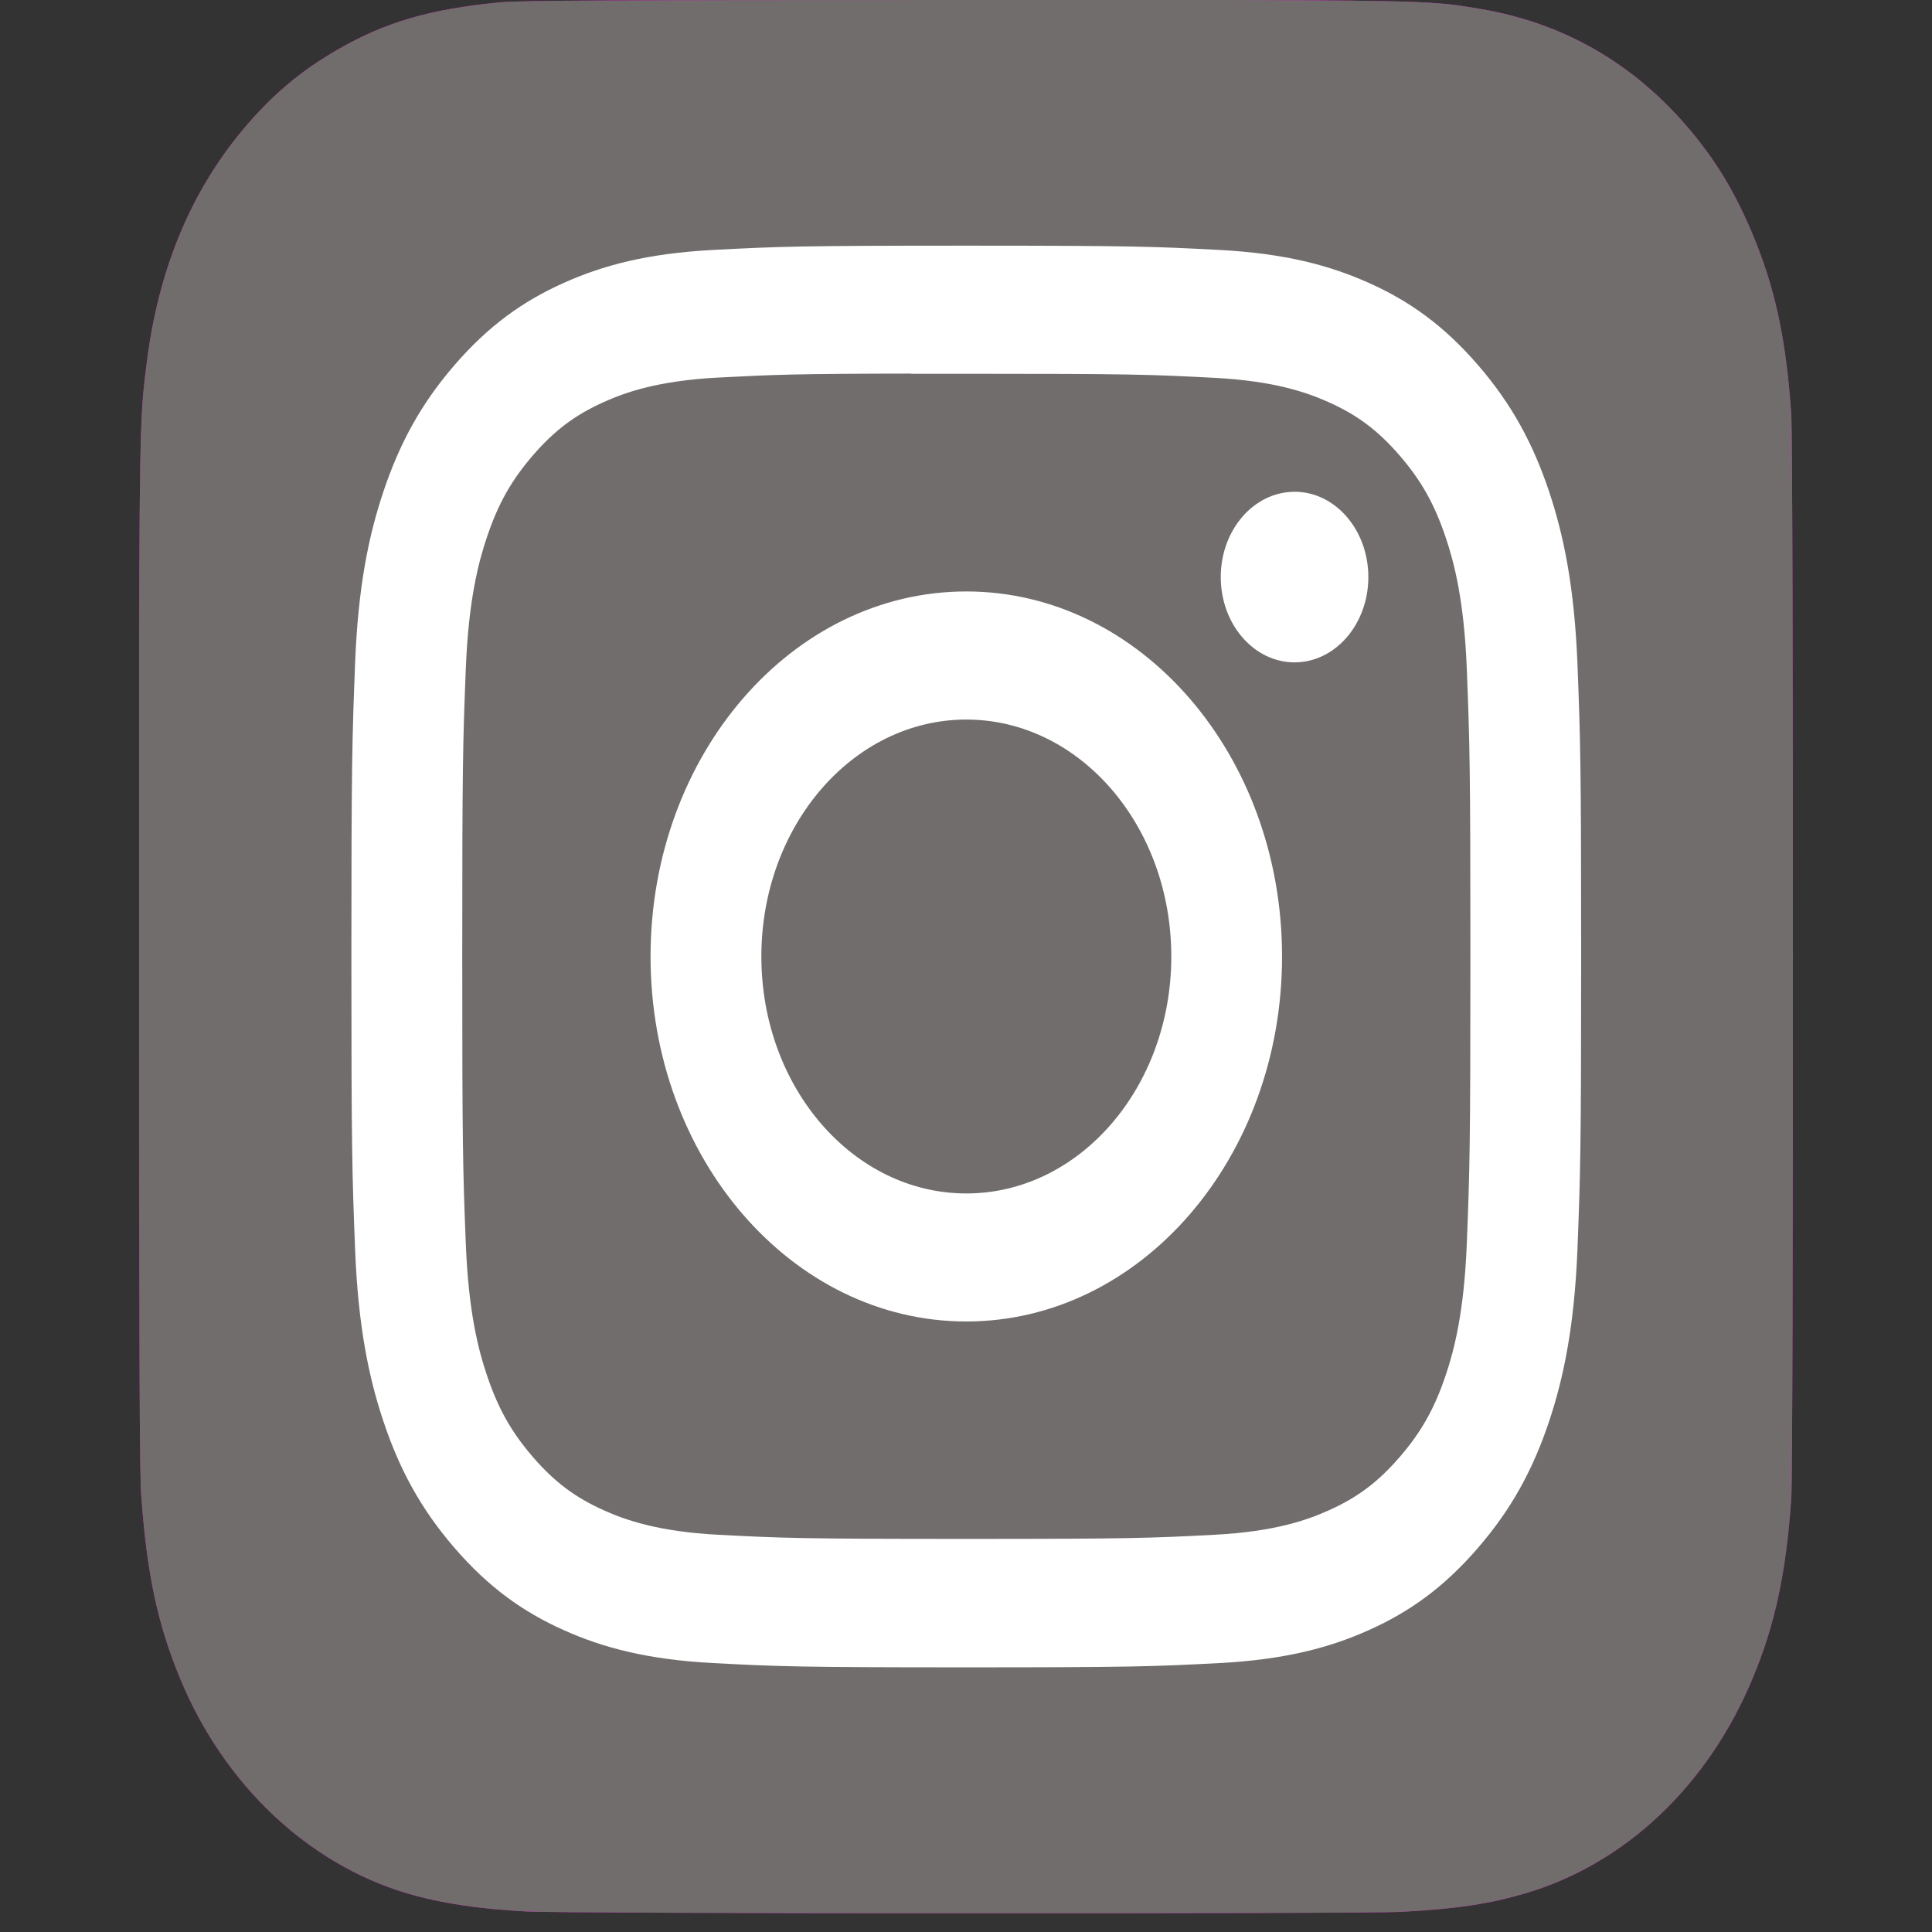 <svg width="500" height="500" viewBox="0 0 500 500" fill="none" xmlns="http://www.w3.org/2000/svg">
<rect x="0" y="0" width="500" height="500" fill="#333333" stroke="none"/>
<path d="M250.07 0C160.727 0 134.597 0.107 129.518 0.594C111.184 2.358 99.775 5.699 87.345 12.86C77.766 18.364 70.212 24.744 62.756 33.688C49.178 49.999 40.949 70.066 37.97 93.919C36.522 105.499 36.1 107.861 36.015 167.01C35.982 186.726 36.015 212.674 36.015 247.478C36.015 350.783 36.113 380.99 36.541 386.856C38.023 407.502 40.82 420.491 46.745 434.7C58.069 461.897 79.695 482.314 105.173 489.933C113.995 492.561 123.738 494.009 136.247 494.694C141.546 494.961 195.563 495.151 249.612 495.151C303.662 495.151 357.711 495.075 362.879 494.77C377.363 493.982 385.773 492.675 395.072 489.895C420.714 482.238 441.946 462.126 453.499 434.547C459.309 420.682 462.255 407.197 463.589 387.629C463.878 383.363 464 315.343 464 247.414C464 179.473 463.868 111.578 463.579 107.312C462.229 87.428 459.283 74.058 453.286 59.926C448.365 48.357 442.9 39.718 434.967 30.885C420.81 15.237 403.496 5.714 382.863 2.27C372.866 0.598 370.875 0.103 319.722 0H250.07Z" fill="#FC01D8"/>
<path d="M250.07 0C160.727 0 134.597 0.107 129.518 0.594C111.184 2.358 99.775 5.699 87.345 12.86C77.766 18.364 70.212 24.744 62.756 33.688C49.178 49.999 40.949 70.066 37.97 93.919C36.522 105.499 36.1 107.861 36.015 167.01C35.982 186.726 36.015 212.674 36.015 247.478C36.015 350.783 36.113 380.99 36.541 386.856C38.023 407.502 40.82 420.491 46.745 434.7C58.069 461.897 79.695 482.314 105.173 489.933C113.995 492.561 123.738 494.009 136.247 494.694C141.546 494.961 195.563 495.151 249.612 495.151C303.662 495.151 357.711 495.075 362.879 494.77C377.363 493.982 385.773 492.675 395.072 489.895C420.714 482.238 441.946 462.126 453.499 434.547C459.309 420.682 462.255 407.197 463.589 387.629C463.878 383.363 464 315.343 464 247.414C464 179.473 463.868 111.578 463.579 107.312C462.229 87.428 459.283 74.058 453.286 59.926C448.365 48.357 442.9 39.718 434.967 30.885C420.81 15.237 403.496 5.714 382.863 2.27C372.866 0.598 370.875 0.103 319.722 0H250.07Z" fill="url(#paint0_radial_303_185)"/>
<path d="M250.085 63.577C206.867 63.577 201.443 63.796 184.469 64.689C167.528 65.586 155.964 68.686 145.846 73.236C135.38 77.934 126.501 84.22 117.656 94.449C108.804 104.674 103.367 114.938 99.29 127.034C95.344 138.735 92.659 152.106 91.897 171.683C91.137 191.306 90.938 197.58 90.938 247.542C90.938 297.503 91.131 303.754 91.9 323.377C92.679 342.962 95.361 356.33 99.293 368.027C103.361 380.126 108.798 390.39 117.646 400.615C126.488 410.848 135.366 417.149 145.826 421.848C155.951 426.397 167.518 429.498 184.456 430.395C201.43 431.287 206.85 431.506 250.065 431.506C293.287 431.506 298.694 431.288 315.668 430.394C332.609 429.498 344.186 426.397 354.311 421.848C364.774 417.149 373.639 410.848 382.481 400.615C391.333 390.39 396.77 380.126 400.848 368.031C404.76 356.33 407.445 342.958 408.241 323.381C409.003 303.758 409.202 297.503 409.202 247.542C409.202 197.58 409.003 191.31 408.241 171.687C407.445 152.102 404.76 138.735 400.848 127.037C396.77 114.938 391.333 104.674 382.481 94.449C373.629 84.216 364.777 77.93 354.301 73.236C344.156 68.686 332.586 65.586 315.645 64.689C298.671 63.796 293.267 63.577 250.035 63.577H250.085ZM235.809 96.729C240.047 96.722 244.774 96.729 250.085 96.729C292.574 96.729 297.61 96.906 314.388 97.787C329.904 98.607 338.325 101.604 343.934 104.122C351.36 107.457 356.655 111.443 362.221 117.881C367.791 124.32 371.239 130.452 374.13 139.037C376.308 145.514 378.904 155.249 379.61 173.186C380.372 192.578 380.538 198.404 380.538 247.5C380.538 296.595 380.372 302.421 379.61 321.813C378.9 339.75 376.308 349.485 374.13 355.962C371.246 364.547 367.791 370.66 362.221 377.095C356.652 383.533 351.364 387.519 343.934 390.854C338.331 393.383 329.904 396.373 314.388 397.193C297.613 398.074 292.574 398.266 250.085 398.266C207.593 398.266 202.557 398.074 185.782 397.193C170.266 396.365 161.846 393.368 156.233 390.85C148.807 387.516 143.502 383.53 137.932 377.091C132.363 370.652 128.915 364.535 126.024 355.946C123.846 349.469 121.25 339.735 120.544 321.798C119.781 302.405 119.629 296.58 119.629 247.454C119.629 198.328 119.781 192.532 120.544 173.14C121.253 155.203 123.846 145.468 126.024 138.984C128.908 130.399 132.363 124.266 137.932 117.828C143.502 111.389 148.807 107.403 156.233 104.061C161.842 101.531 170.266 98.542 185.782 97.718C200.462 96.951 206.151 96.722 235.81 96.683L235.809 96.729ZM335.029 127.275C324.487 127.275 315.933 137.152 315.933 149.343C315.933 161.531 324.487 171.419 335.029 171.419C345.572 171.419 354.125 161.531 354.125 149.343C354.125 137.155 345.572 127.267 335.029 127.267L335.029 127.275ZM250.085 153.068C204.954 153.068 168.363 195.369 168.363 247.542C168.363 299.715 204.954 341.996 250.085 341.996C295.216 341.996 331.794 299.715 331.794 247.542C331.794 195.369 295.213 153.068 250.082 153.068H250.085ZM250.085 186.22C279.379 186.22 303.13 213.673 303.13 247.542C303.13 281.406 279.379 308.863 250.085 308.863C220.788 308.863 197.041 281.406 197.041 247.542C197.041 213.673 220.788 186.22 250.085 186.22Z" fill="white"/>
<defs>
<radialGradient id="paint0_radial_303_185" cx="0" cy="0" r="1" gradientUnits="userSpaceOnUse" gradientTransform="translate(149.684 533.288) rotate(-90) scale(395.239 362.47)">
<stop stop-color="#716D6D"/>
</radialGradient>
</defs>
</svg>
